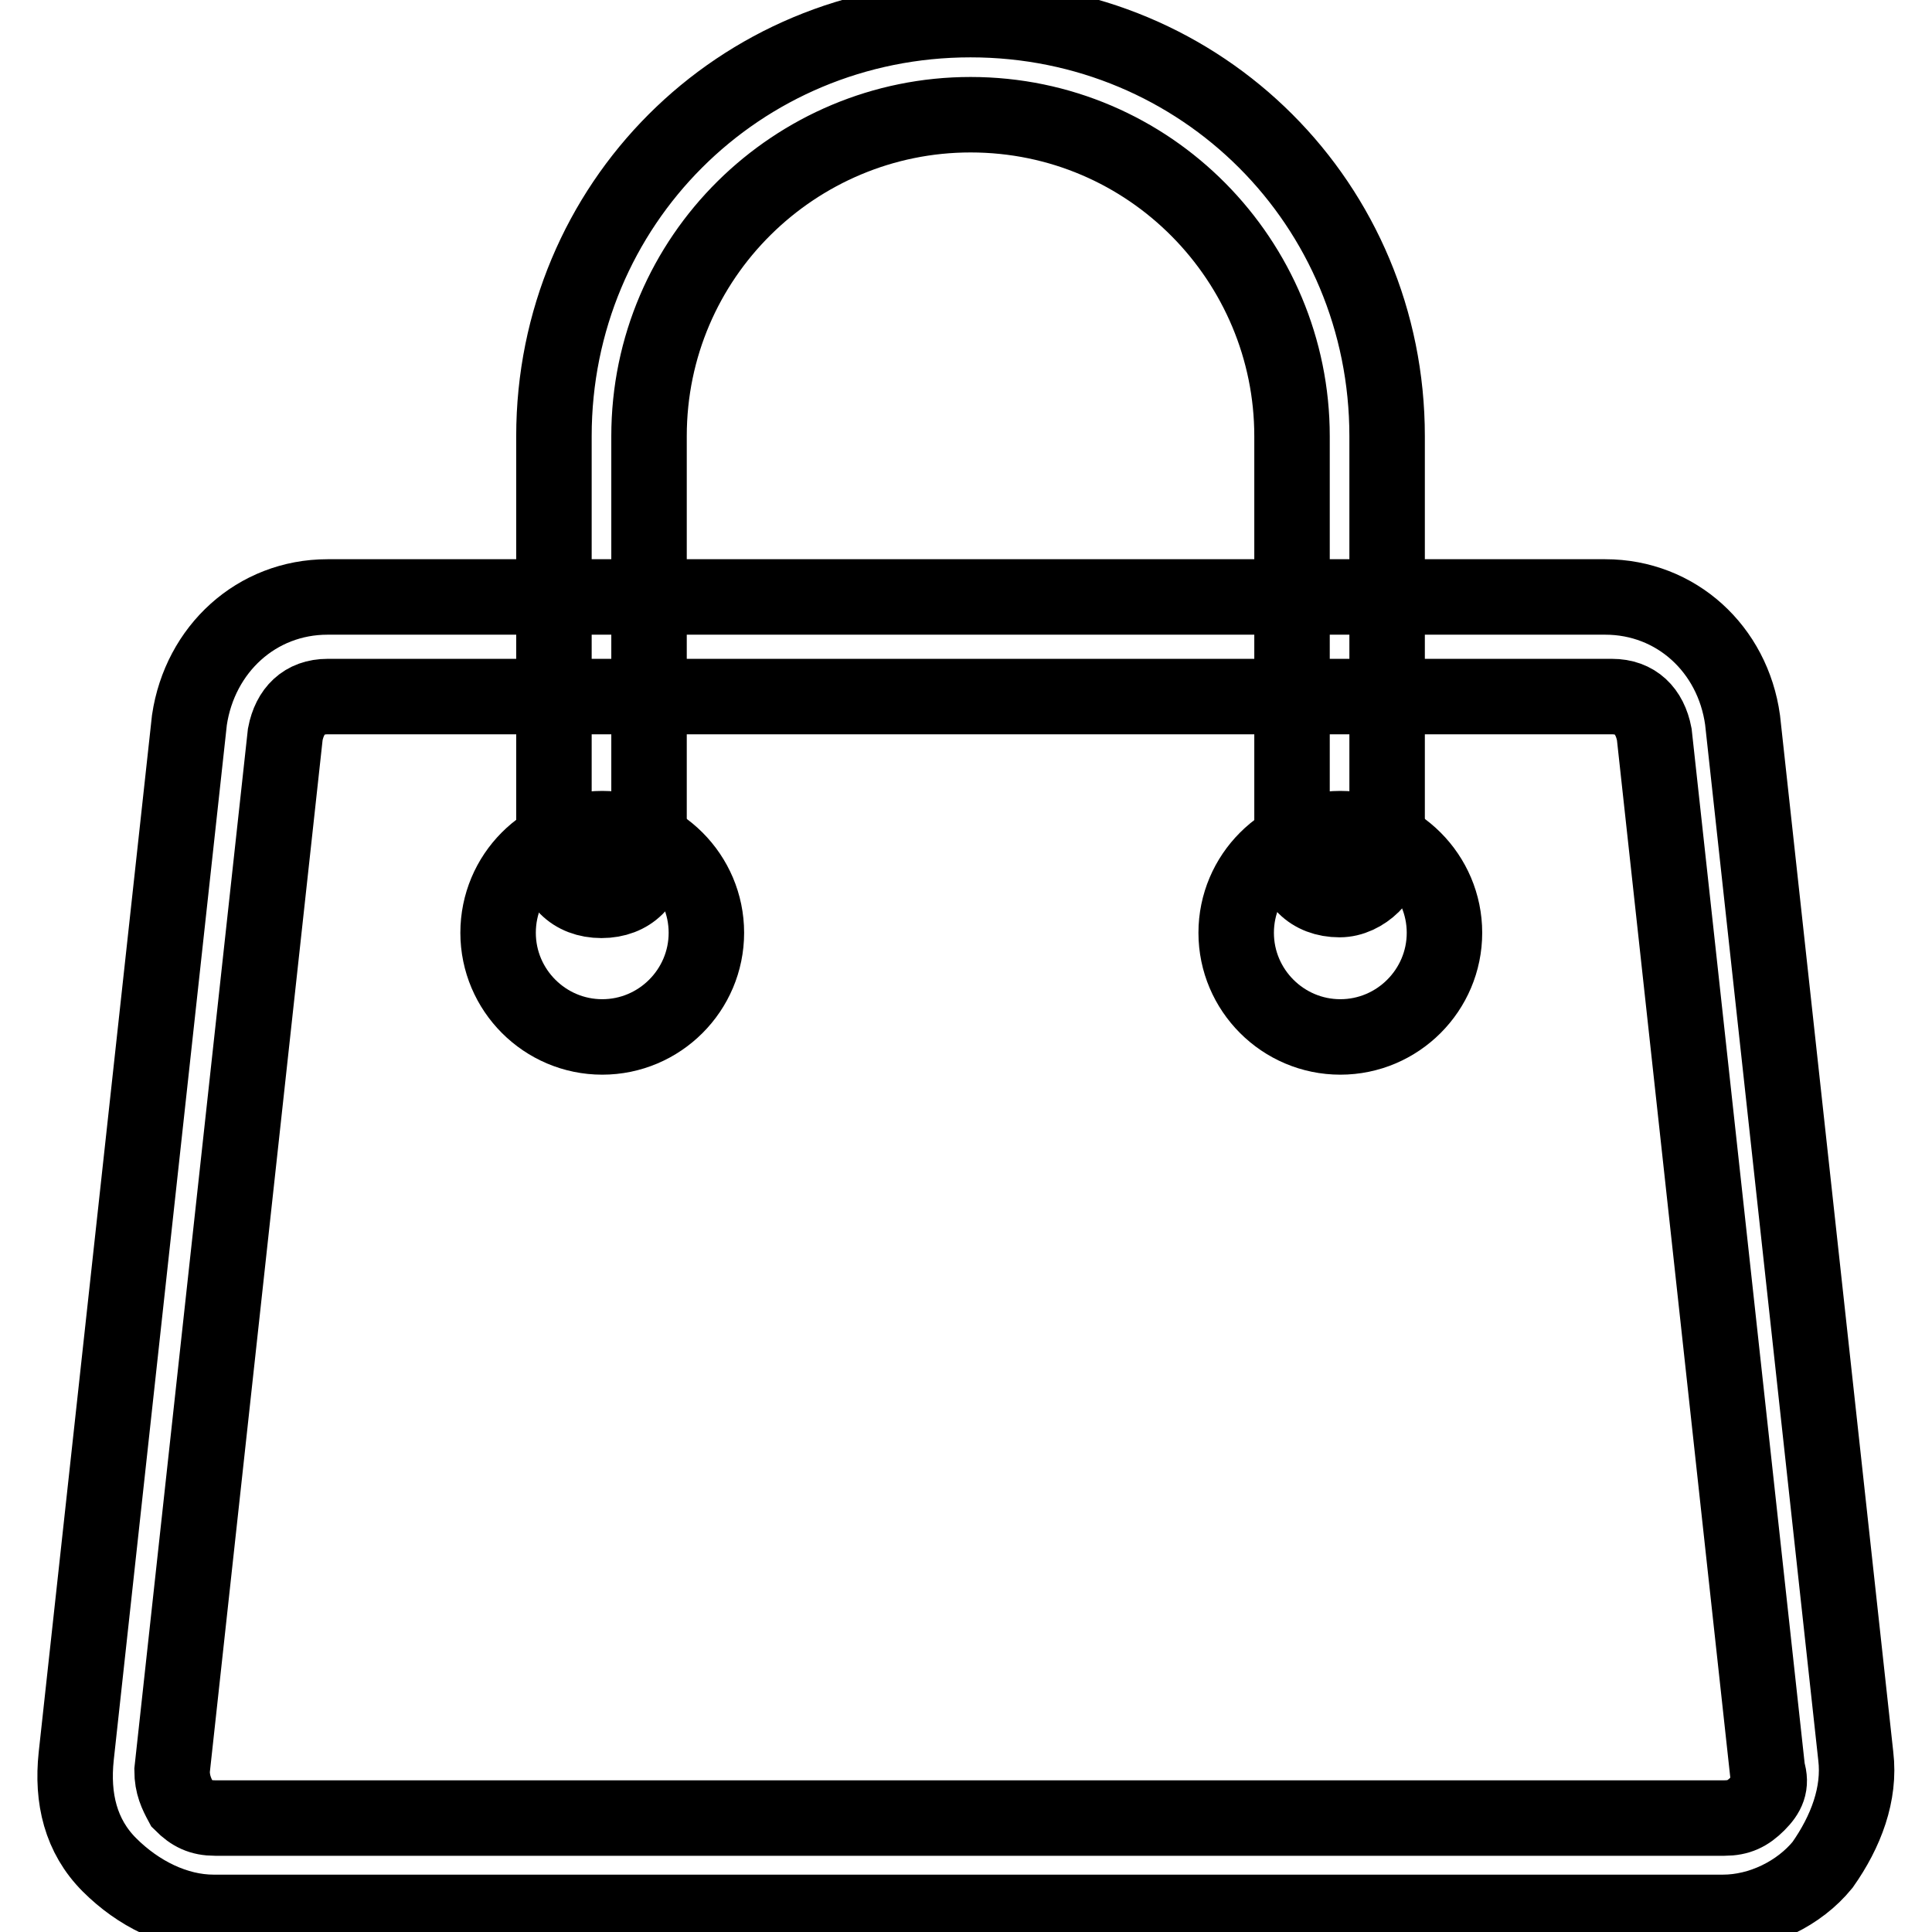 <?xml version="1.0" encoding="utf-8"?>
<!-- Svg Vector Icons : http://www.onlinewebfonts.com/icon -->
<!DOCTYPE svg PUBLIC "-//W3C//DTD SVG 1.1//EN" "http://www.w3.org/Graphics/SVG/1.1/DTD/svg11.dtd">
<svg version="1.1" xmlns="http://www.w3.org/2000/svg" xmlns:xlink="http://www.w3.org/1999/xlink" x="0px" y="0px" viewBox="0 0 256 256" enable-background="new 0 0 256 256" xml:space="preserve">
<g> <path stroke-width="10" fill-opacity="0" stroke="#000000"  d="M177.5,119.2c-3.8,0-6.3-2.5-6.3-6.3V57.8c0-23.2-18.8-42.6-42.6-42.6C105.4,15.2,86,34,86,57.8V113 c0,3.8-2.5,6.3-6.3,6.3s-6.3-2.5-6.3-6.3V57.8c0-30.7,24.5-55.2,55.2-55.2c30.7,0,55.2,24.5,55.2,55.2V113 C183.8,116.1,180.7,119.2,177.5,119.2z"/> <path stroke-width="10" fill-opacity="0" stroke="#000000"  d="M228.3,253.4h-200c-5,0-10-2.5-13.8-6.3c-3.8-3.8-5-8.8-4.4-14.4l15-137.3C26.5,86,34,79.1,43.4,79.1h169.3 c9.4,0,16.9,6.9,18.2,16.3l15,137.3c0.6,5-1.3,10-4.4,14.4C238.4,250.9,233.3,253.4,228.3,253.4z M43.4,92.3c-3.1,0-5,1.9-5.6,5 l-15,137.3c0,1.9,0.6,3.1,1.3,4.4c1.3,1.3,2.5,1.9,4.4,1.9h200c1.9,0,3.1-0.6,4.4-1.9c1.3-1.3,1.9-2.5,1.3-4.4l-15-137.3 c-0.6-3.1-2.5-5-5.6-5H43.4z"/> <path stroke-width="10" fill-opacity="0" stroke="#000000"  d="M66,123.6c0,7.6,6.2,13.8,13.8,13.8c7.6,0,13.8-6.2,13.8-13.8c0-7.6-6.2-13.8-13.8-13.8 C72.1,109.8,66,116,66,123.6z"/> <path stroke-width="10" fill-opacity="0" stroke="#000000"  d="M163.8,123.6c0,7.6,6.2,13.8,13.8,13.8s13.8-6.2,13.8-13.8c0-7.6-6.2-13.8-13.8-13.8S163.8,116,163.8,123.6 z"/></g>
</svg>